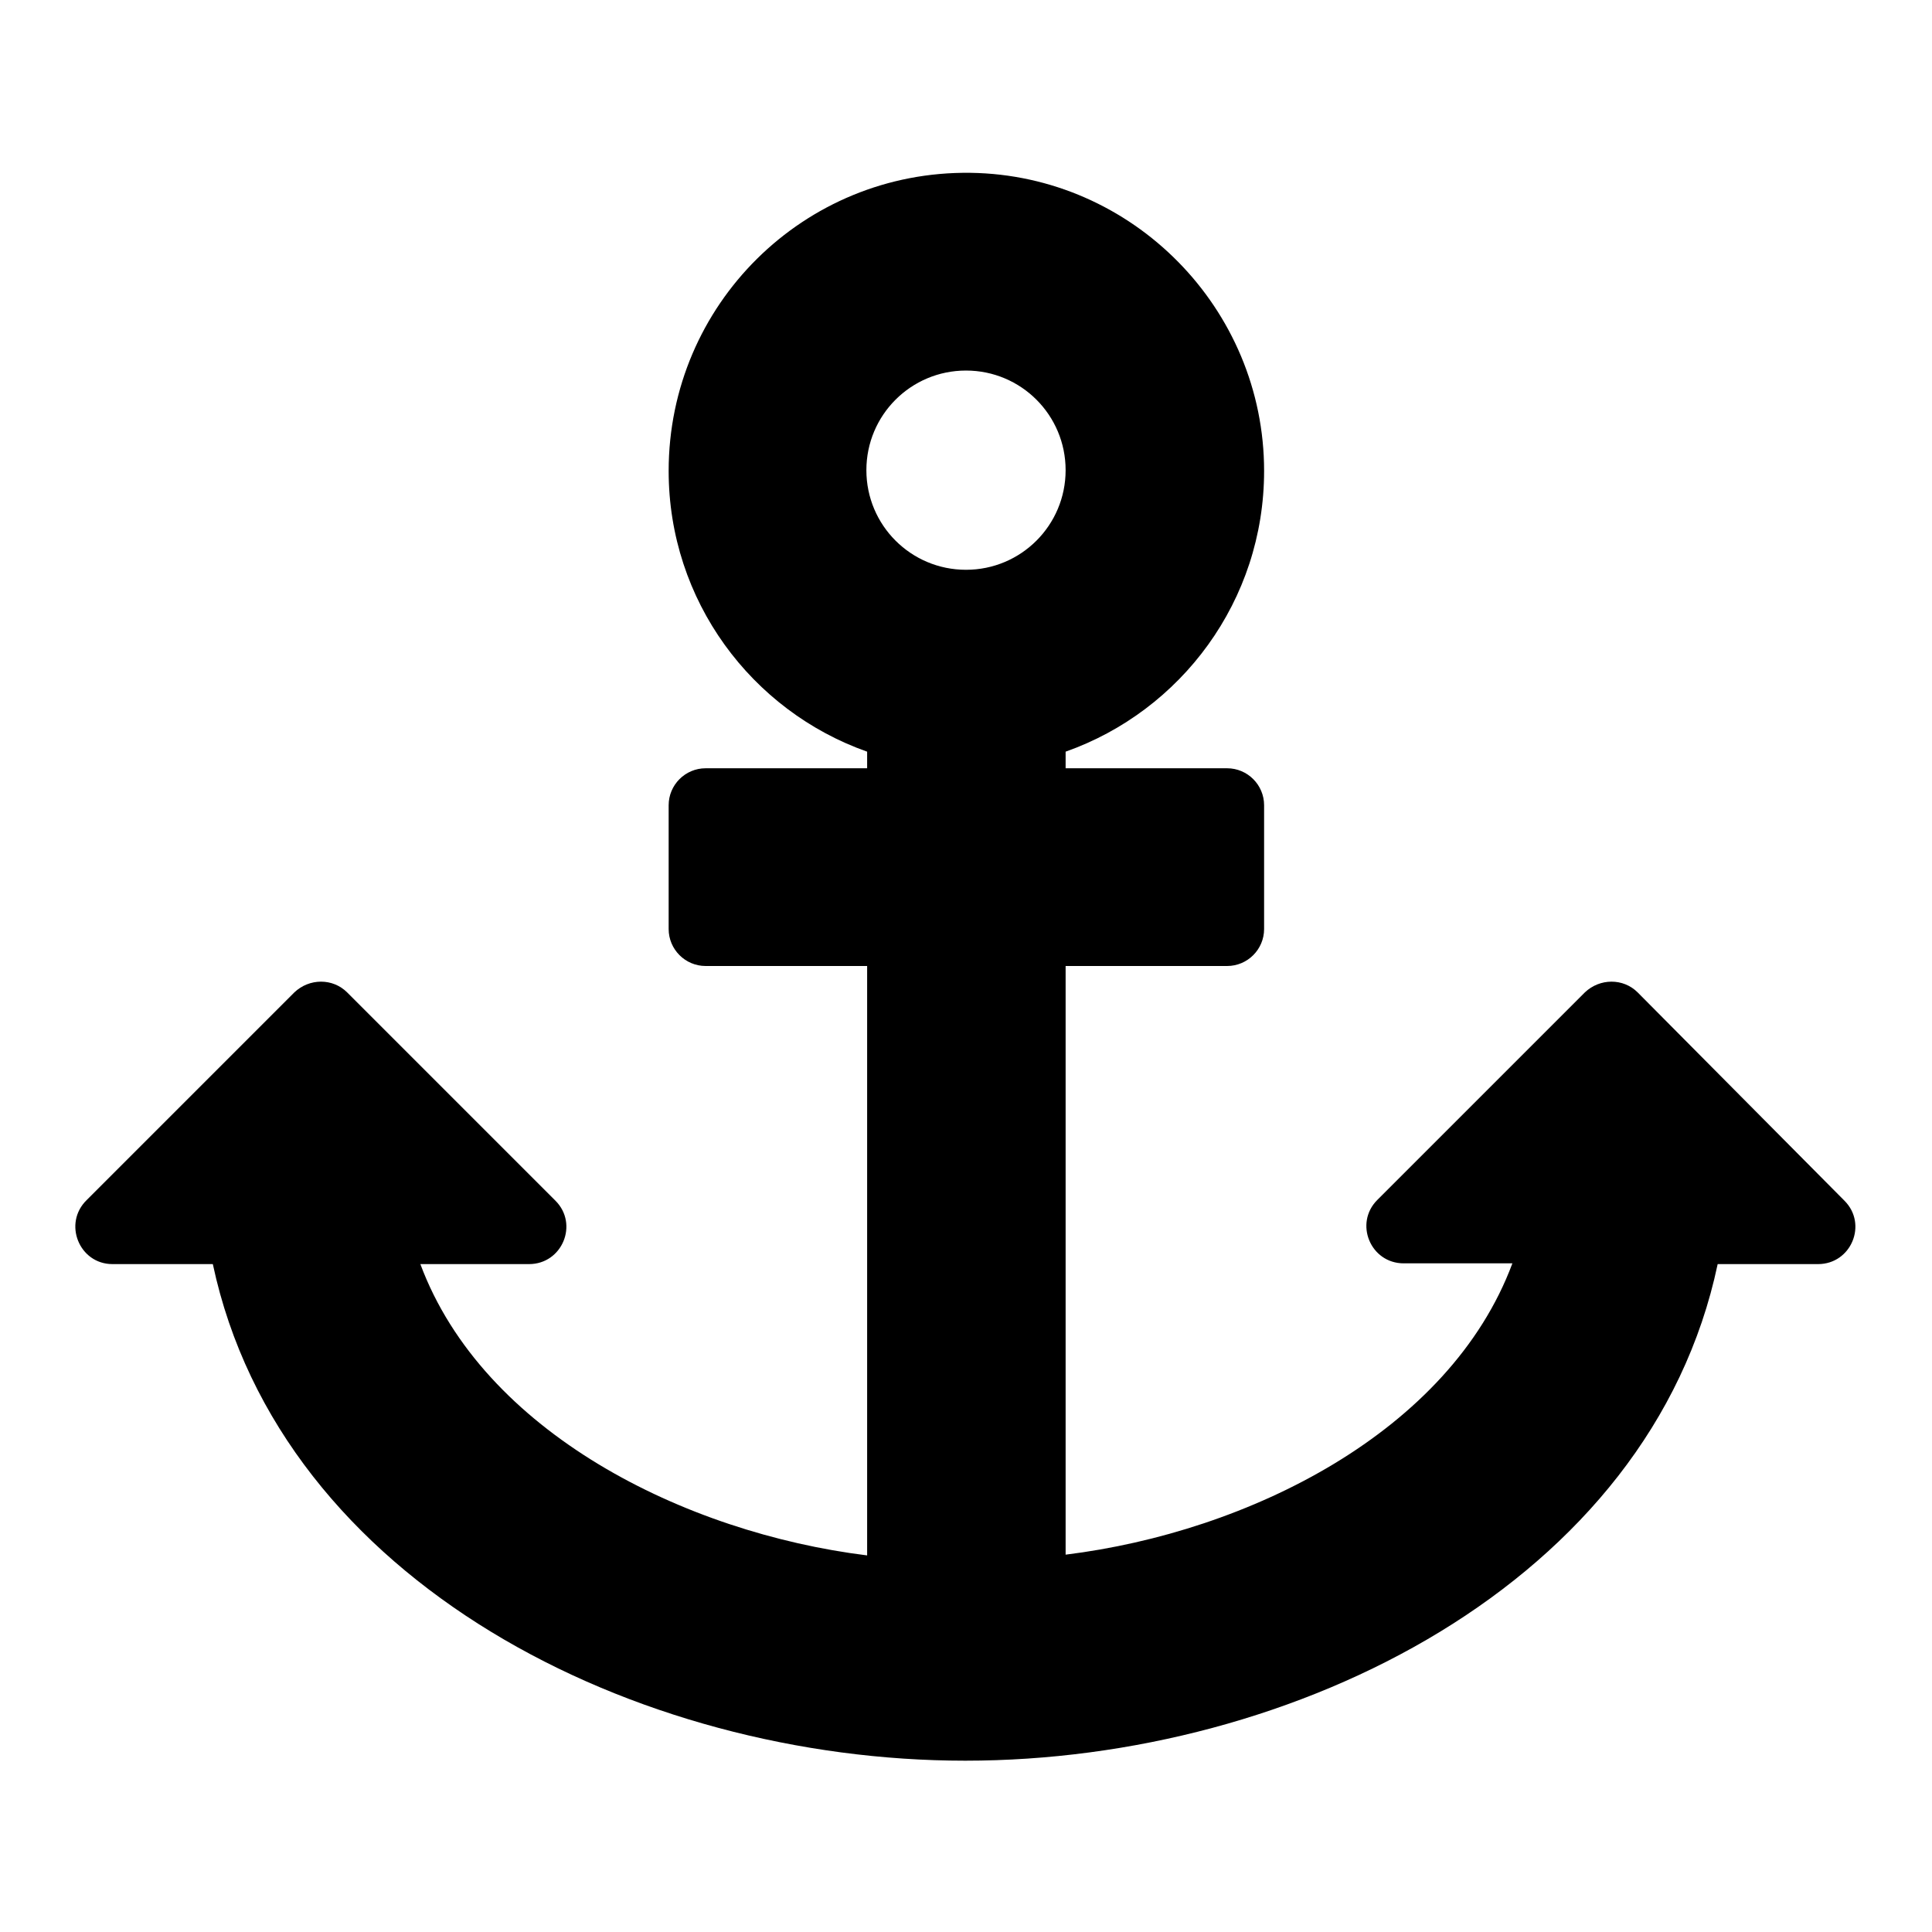 <?xml version="1.0" encoding="utf-8"?>
<!-- Svg Vector Icons : http://www.onlinewebfonts.com/icon -->
<!DOCTYPE svg PUBLIC "-//W3C//DTD SVG 1.1//EN" "http://www.w3.org/Graphics/SVG/1.1/DTD/svg11.dtd">
<svg version="1.1" xmlns="http://www.w3.org/2000/svg" xmlns:xlink="http://www.w3.org/1999/xlink" x="0px" y="0px" viewBox="0 0 256 256" enable-background="new 0 0 256 256" xml:space="preserve">
<g> <path fill="#000000" d="M14.9,167.5h13.3c9,42.2,56.1,65.8,99.7,65.8c43.7,0,90.8-23.6,99.7-65.8h13.3c4.4,0,6.6-5.3,3.5-8.4 L217,131.5c-1.9-1.9-5-1.9-7,0L182.5,159c-3.1,3.1-0.9,8.4,3.5,8.4h14.4c-8.3,22.3-34.9,35.6-59.2,38.6V128h21.4 c2.7,0,4.9-2.2,4.9-4.9v-16.4c0-2.7-2.2-4.9-4.9-4.9h-21.4v-2.2c15.3-5.4,26.3-20,26.3-37.2c0-21.5-17.4-39.2-38.9-39.5 c-22.1-0.3-40,17.5-40,39.5c0,17.2,11,31.8,26.3,37.2v2.2H93.5c-2.7,0-4.9,2.2-4.9,4.9v16.4c0,2.7,2.2,4.9,4.9,4.9h21.4v78.1 c-24.2-3-50.9-16.3-59.2-38.6h14.4c4.4,0,6.6-5.3,3.5-8.4L46,131.5c-1.9-1.9-5-1.9-7,0L11.5,159C8.3,162.1,10.5,167.5,14.9,167.5z  M128,49.1c7.3,0,13.2,5.9,13.2,13.2c0,7.3-5.9,13.2-13.2,13.2c-7.3,0-13.2-5.9-13.2-13.2C114.8,55,120.7,49.1,128,49.1z"/></g>
</svg>
